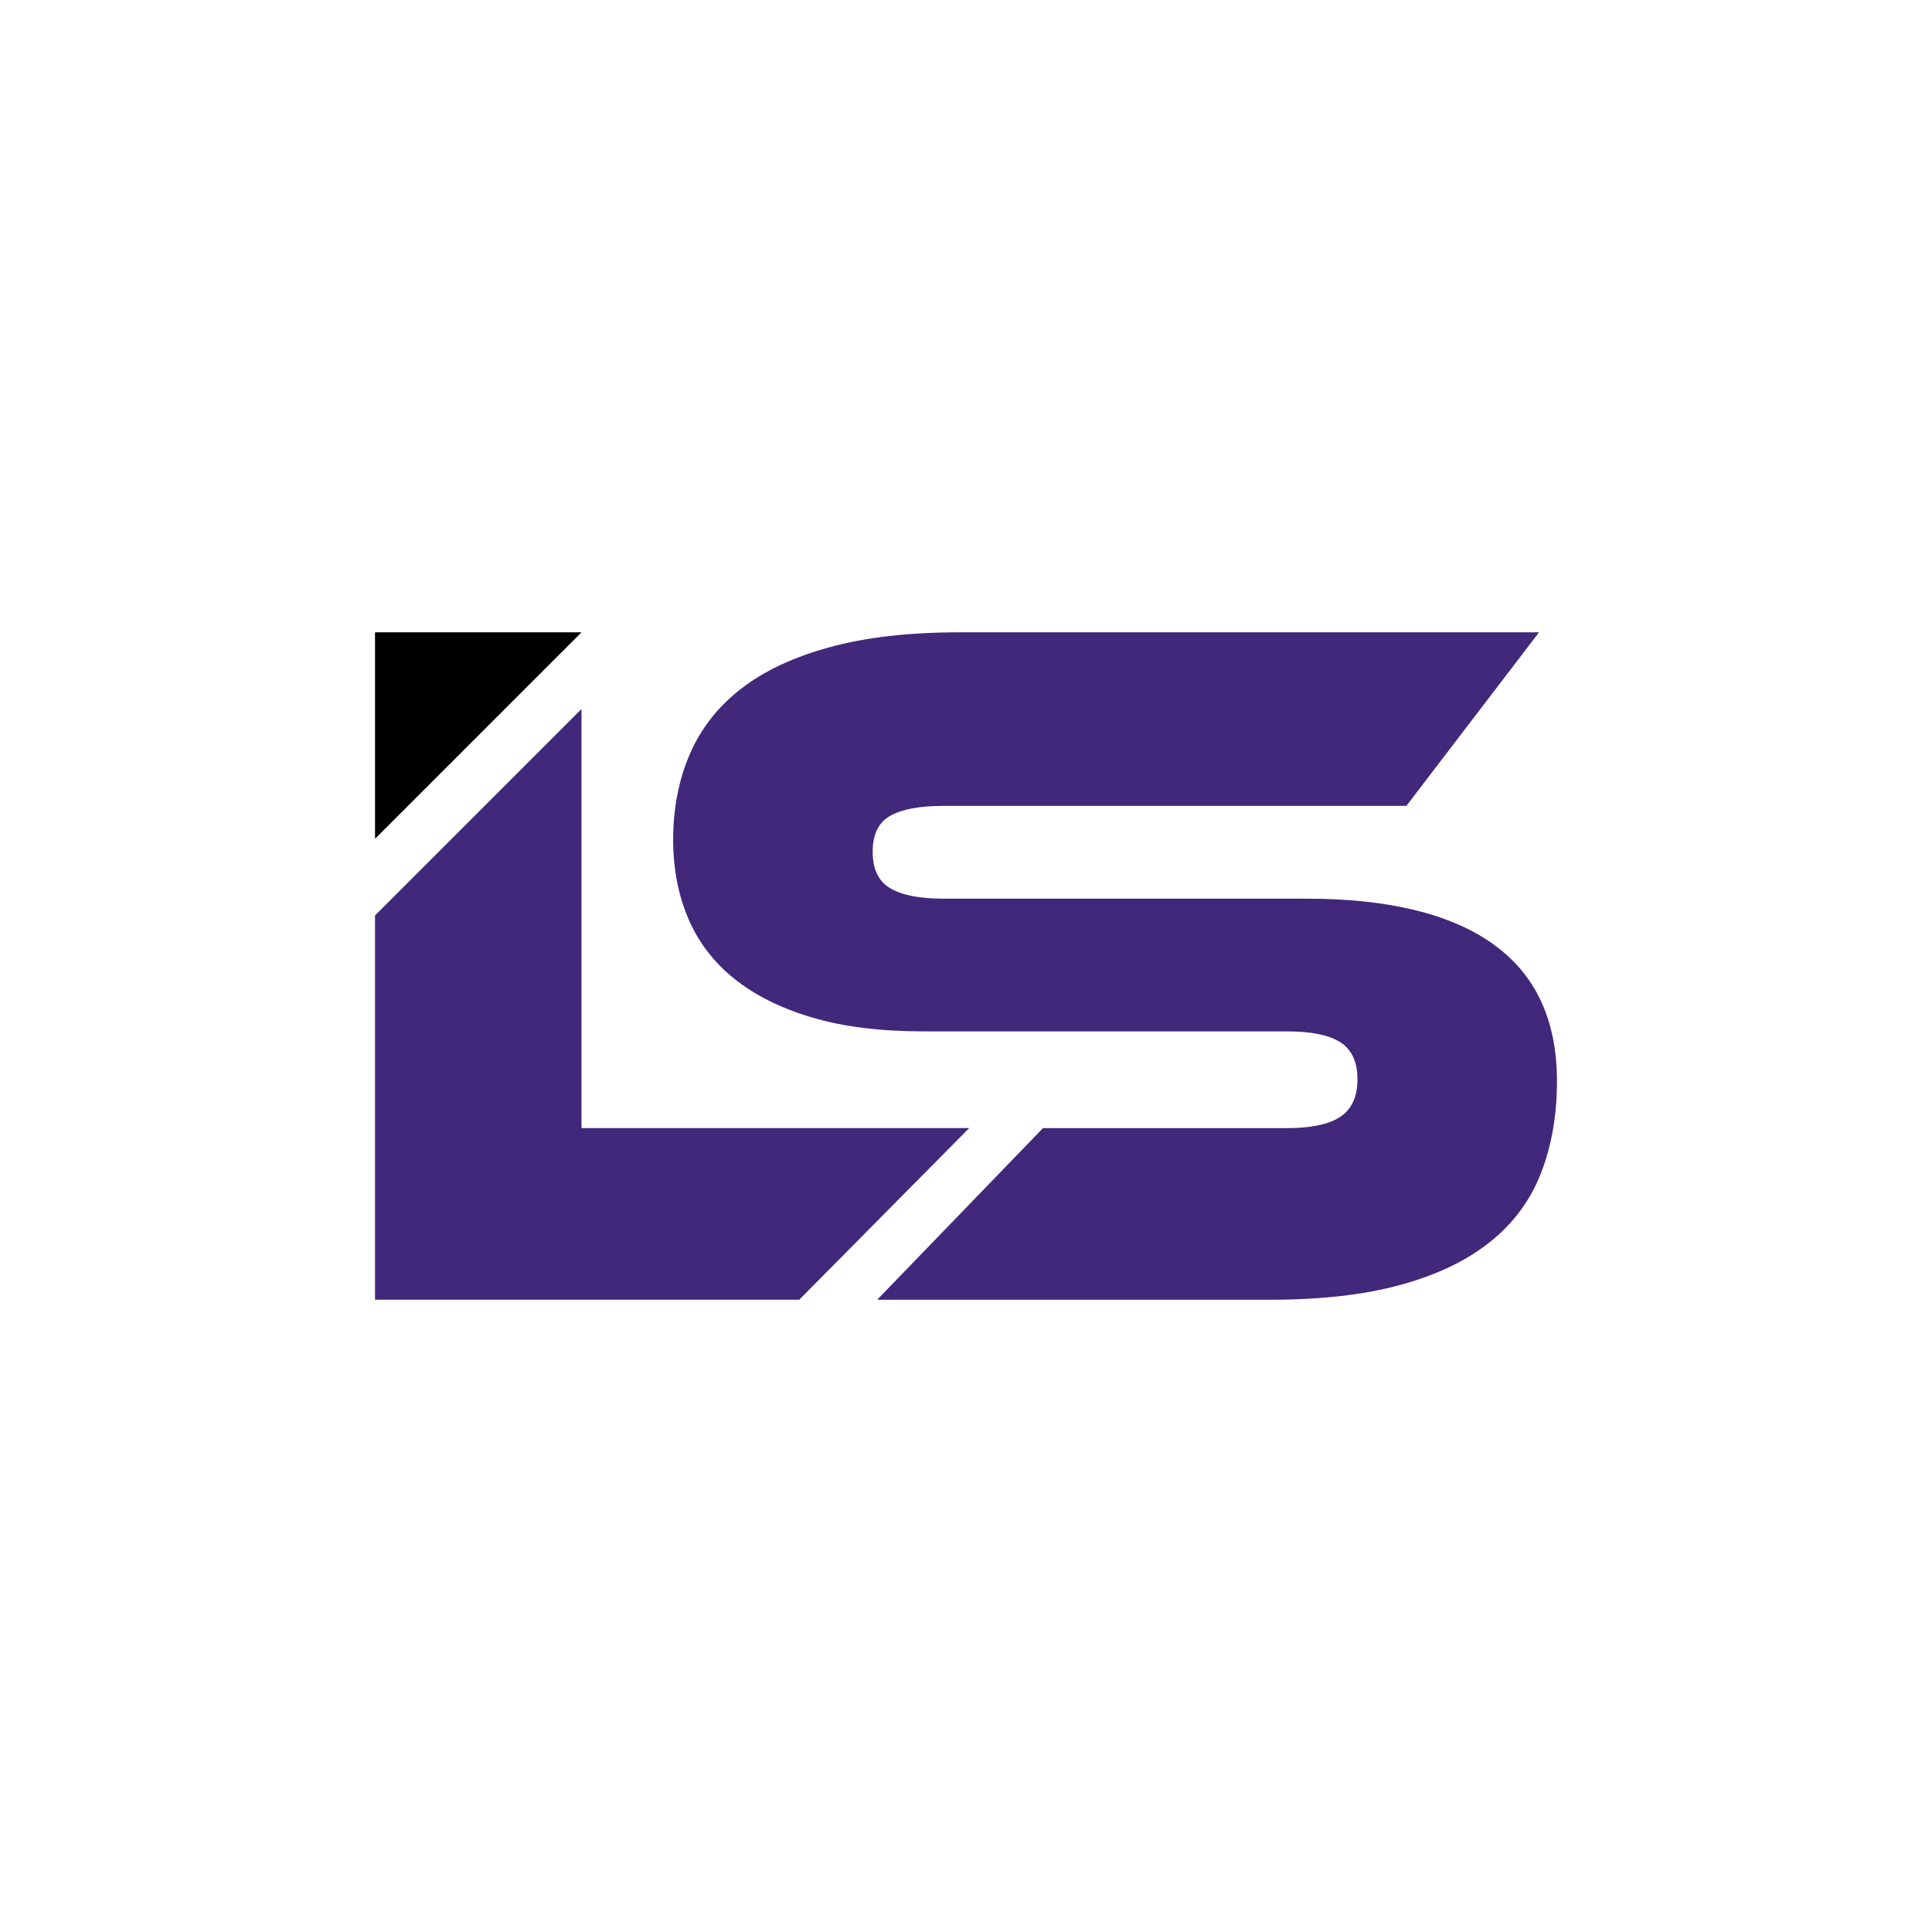 <?xml version="1.0" encoding="UTF-8"?>
<svg id="Layer_1" data-name="Layer 1" xmlns="http://www.w3.org/2000/svg" viewBox="0 0 1000 1000">
  <defs>
    <style>
      .cls-1 {
        fill: #41287b;
        fill-rule: evenodd;
      }
    </style>
  </defs>
  <polygon points="194.11 327.29 194.11 434.17 300.99 327.29 194.11 327.29"/>
  <g>
    <polygon class="cls-1" points="501.65 583.9 300.99 583.9 300.99 366.97 194.11 473.85 194.11 672.71 196.76 672.71 300.99 672.71 413.71 672.71 501.65 583.9"/>
    <path class="cls-1" d="m772.85,488.64c-22.03-15.66-54.22-23.49-96.55-23.49h-187.95c-12.39,0-21.61-1.81-27.62-5.42-6.03-3.61-9.04-9.89-9.04-18.85s3.01-15.14,9.04-18.59c6.02-3.44,15.23-5.16,27.62-5.16h239.58l68.67-89.84h-299.99c-26.16,0-48.63,2.58-67.38,7.75-18.77,5.16-34.08,12.39-45.95,21.69-11.88,9.29-20.65,20.57-26.33,33.82-5.68,13.26-8.52,27.97-8.52,44.15,0,14.8,2.58,28.32,7.74,40.53,5.16,12.22,13.08,22.64,23.75,31.24,10.67,8.61,24.09,15.32,40.27,20.14,16.18,4.83,35.45,7.23,57.83,7.23h187.95c12.73,0,22.03,1.9,27.88,5.68,5.85,3.79,8.78,10.16,8.78,19.11s-2.93,15.41-8.78,19.36c-5.86,3.96-15.15,5.94-27.88,5.94h-126.14l-85.8,88.81h203.67c26.16,0,48.62-2.58,67.38-7.74,18.76-5.16,34.16-12.56,46.21-22.2,12.05-9.63,20.82-21.51,26.33-35.63,5.5-14.11,8.26-29.95,8.26-47.5,0-31.66-11.02-55.33-33.04-70.99Z"/>
  </g>
</svg>